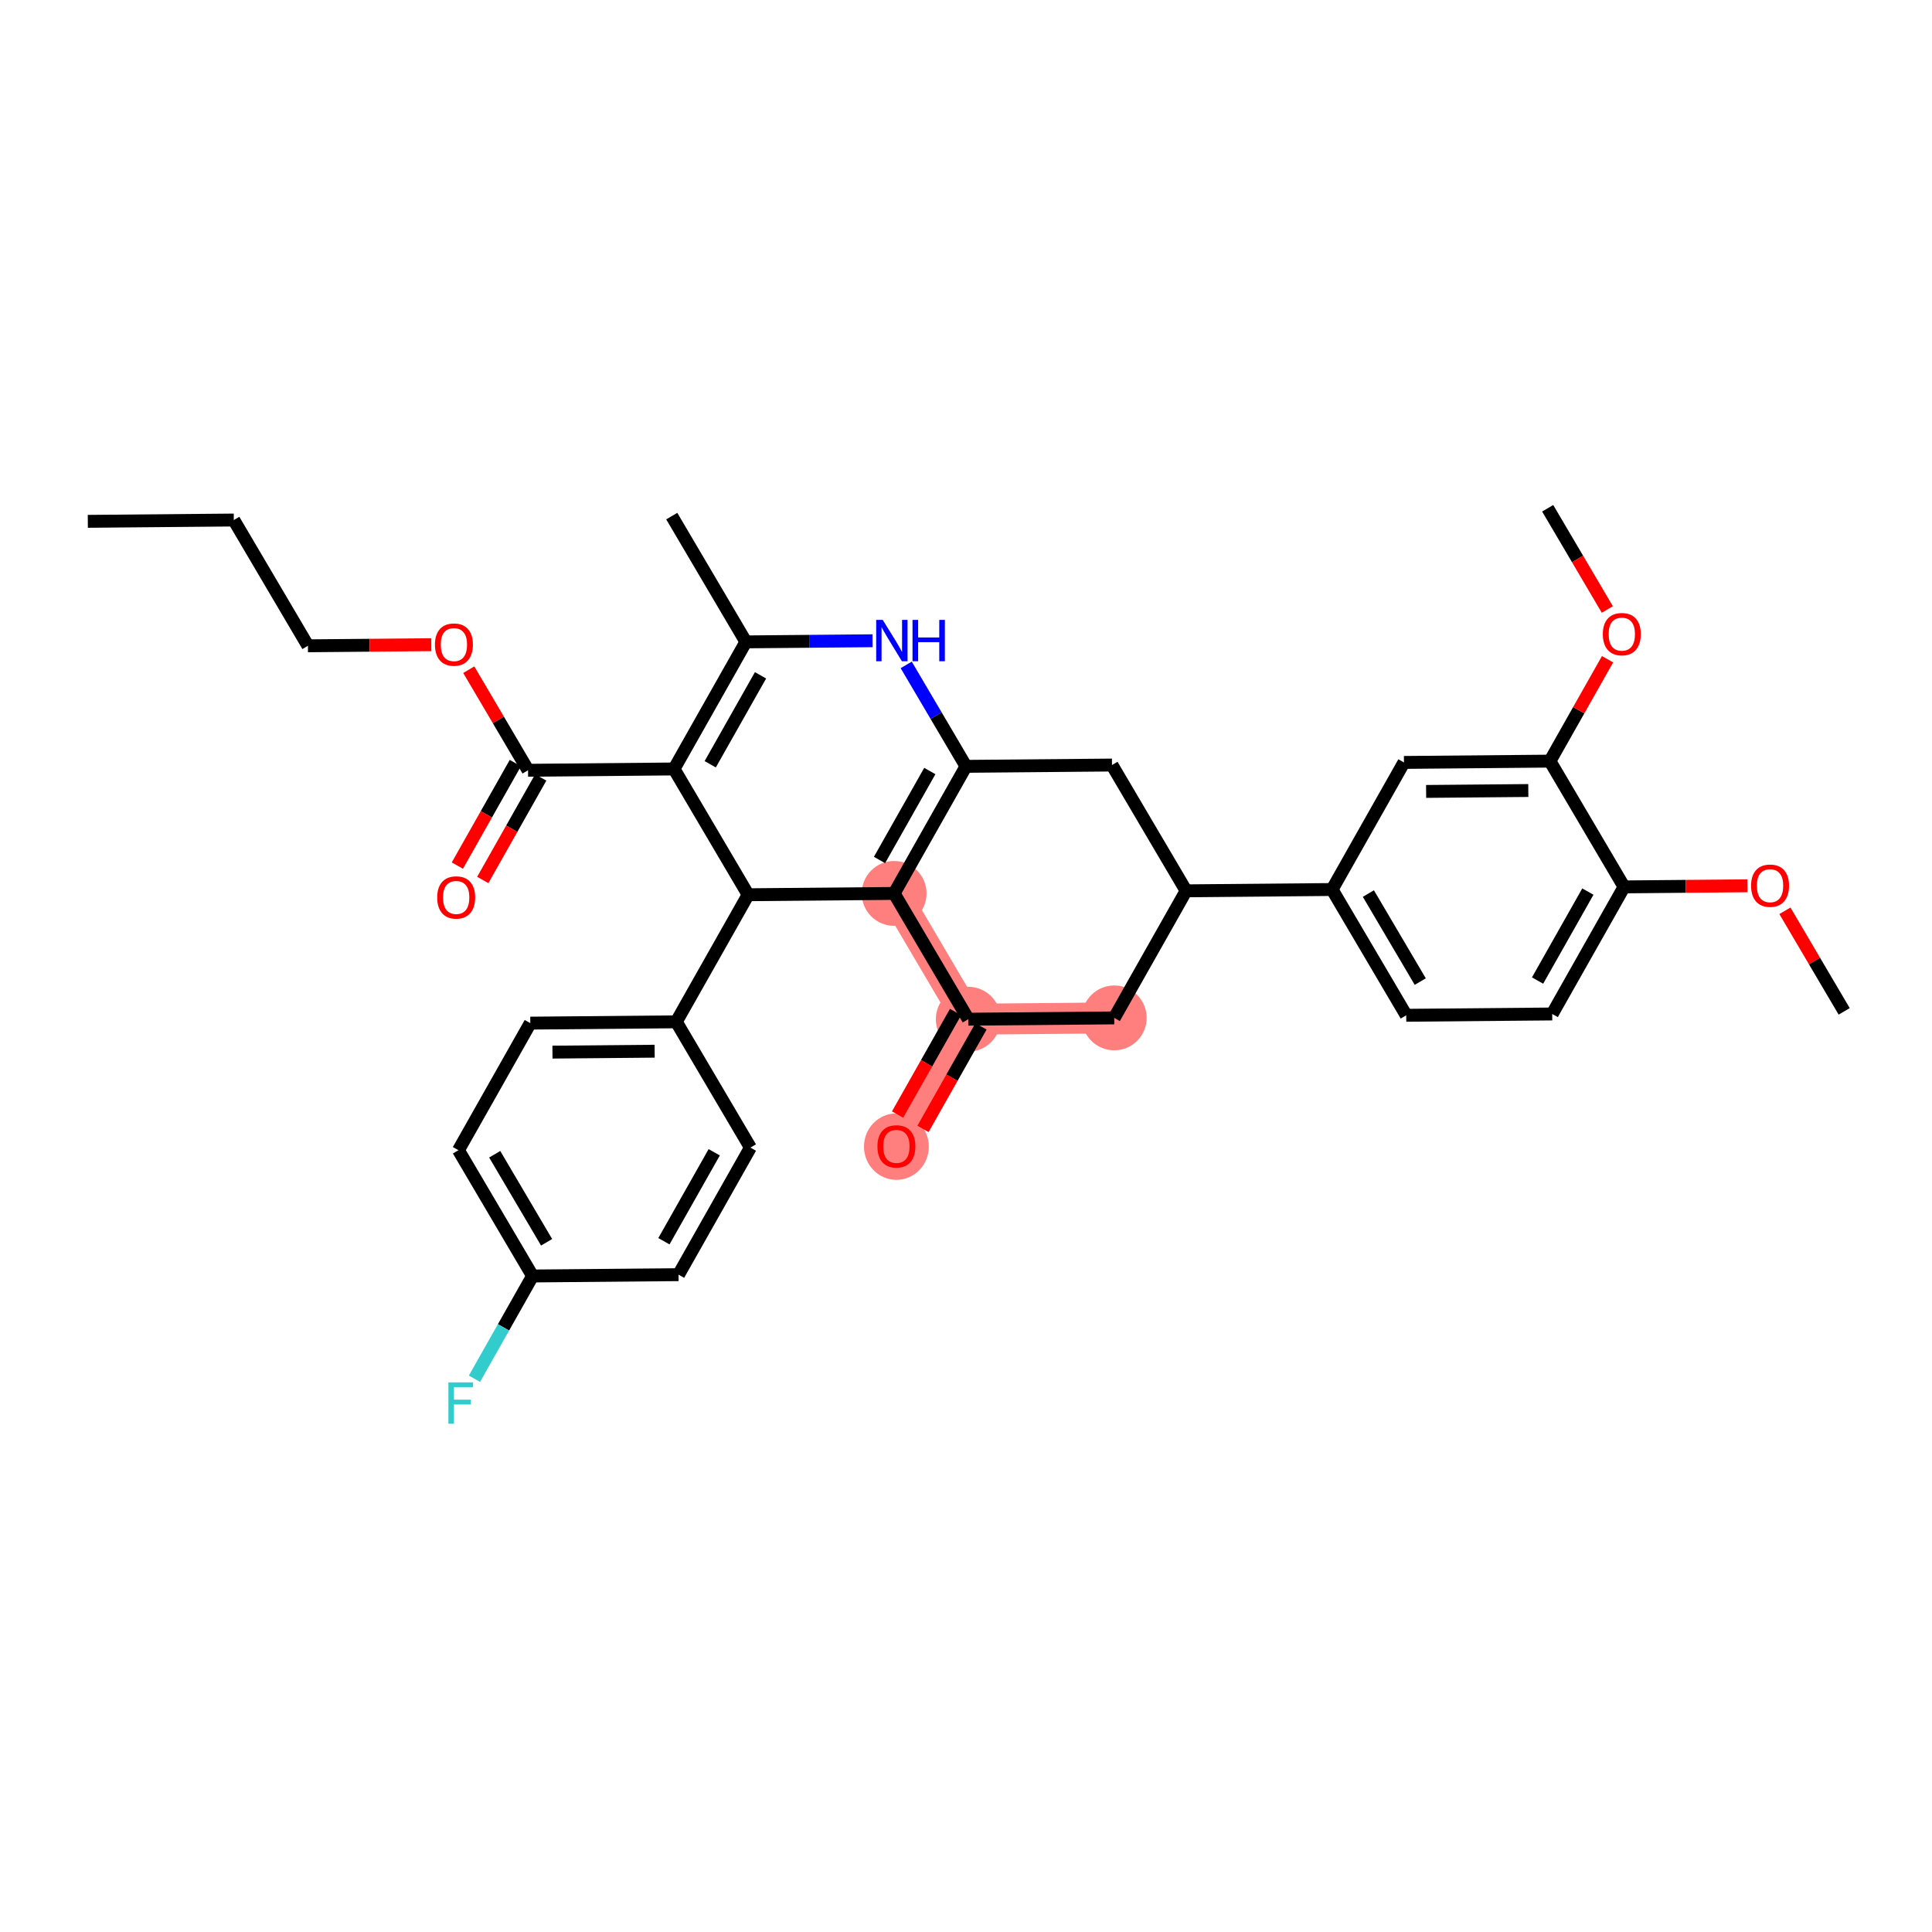 <?xml version='1.0' encoding='iso-8859-1'?>
<svg version='1.1' baseProfile='full'
              xmlns='http://www.w3.org/2000/svg'
                      xmlns:rdkit='http://www.rdkit.org/xml'
                      xmlns:xlink='http://www.w3.org/1999/xlink'
                  xml:space='preserve'
width='300px' height='300px' viewBox='0 0 300 300'>
<!-- END OF HEADER -->
<rect style='opacity:1.0;fill:#FFFFFF;stroke:none' width='300' height='300' x='0' y='0'> </rect>
<rect style='opacity:1.0;fill:#FFFFFF;stroke:none' width='300' height='300' x='0' y='0'> </rect>
<path d='M 138.841,138.731 L 150.351,158.262' style='fill:none;fill-rule:evenodd;stroke:#FF7F7F;stroke-width:4.8px;stroke-linecap:butt;stroke-linejoin:miter;stroke-opacity:1' />
<path d='M 150.351,158.262 L 139.193,177.995' style='fill:none;fill-rule:evenodd;stroke:#FF7F7F;stroke-width:4.8px;stroke-linecap:butt;stroke-linejoin:miter;stroke-opacity:1' />
<path d='M 150.351,158.262 L 173.02,158.059' style='fill:none;fill-rule:evenodd;stroke:#FF7F7F;stroke-width:4.8px;stroke-linecap:butt;stroke-linejoin:miter;stroke-opacity:1' />
<ellipse cx='138.841' cy='138.731' rx='4.534' ry='4.534'  style='fill:#FF7F7F;fill-rule:evenodd;stroke:#FF7F7F;stroke-width:1.0px;stroke-linecap:butt;stroke-linejoin:miter;stroke-opacity:1' />
<ellipse cx='150.351' cy='158.262' rx='4.534' ry='4.534'  style='fill:#FF7F7F;fill-rule:evenodd;stroke:#FF7F7F;stroke-width:1.0px;stroke-linecap:butt;stroke-linejoin:miter;stroke-opacity:1' />
<ellipse cx='139.193' cy='178.045' rx='4.534' ry='4.661'  style='fill:#FF7F7F;fill-rule:evenodd;stroke:#FF7F7F;stroke-width:1.0px;stroke-linecap:butt;stroke-linejoin:miter;stroke-opacity:1' />
<ellipse cx='173.02' cy='158.059' rx='4.534' ry='4.534'  style='fill:#FF7F7F;fill-rule:evenodd;stroke:#FF7F7F;stroke-width:1.0px;stroke-linecap:butt;stroke-linejoin:miter;stroke-opacity:1' />
<path class='bond-0 atom-0 atom-1' d='M 13.636,80.952 L 36.305,80.749' style='fill:none;fill-rule:evenodd;stroke:#000000;stroke-width:2.0px;stroke-linecap:butt;stroke-linejoin:miter;stroke-opacity:1' />
<path class='bond-1 atom-1 atom-2' d='M 36.305,80.749 L 47.815,100.279' style='fill:none;fill-rule:evenodd;stroke:#000000;stroke-width:2.0px;stroke-linecap:butt;stroke-linejoin:miter;stroke-opacity:1' />
<path class='bond-2 atom-2 atom-3' d='M 47.815,100.279 L 57.393,100.194' style='fill:none;fill-rule:evenodd;stroke:#000000;stroke-width:2.0px;stroke-linecap:butt;stroke-linejoin:miter;stroke-opacity:1' />
<path class='bond-2 atom-2 atom-3' d='M 57.393,100.194 L 66.97,100.108' style='fill:none;fill-rule:evenodd;stroke:#FF0000;stroke-width:2.0px;stroke-linecap:butt;stroke-linejoin:miter;stroke-opacity:1' />
<path class='bond-3 atom-3 atom-4' d='M 72.79,103.989 L 77.392,111.798' style='fill:none;fill-rule:evenodd;stroke:#FF0000;stroke-width:2.0px;stroke-linecap:butt;stroke-linejoin:miter;stroke-opacity:1' />
<path class='bond-3 atom-3 atom-4' d='M 77.392,111.798 L 81.994,119.607' style='fill:none;fill-rule:evenodd;stroke:#000000;stroke-width:2.0px;stroke-linecap:butt;stroke-linejoin:miter;stroke-opacity:1' />
<path class='bond-4 atom-4 atom-5' d='M 80.021,118.491 L 75.519,126.451' style='fill:none;fill-rule:evenodd;stroke:#000000;stroke-width:2.0px;stroke-linecap:butt;stroke-linejoin:miter;stroke-opacity:1' />
<path class='bond-4 atom-4 atom-5' d='M 75.519,126.451 L 71.018,134.411' style='fill:none;fill-rule:evenodd;stroke:#FF0000;stroke-width:2.0px;stroke-linecap:butt;stroke-linejoin:miter;stroke-opacity:1' />
<path class='bond-4 atom-4 atom-5' d='M 83.967,120.723 L 79.466,128.683' style='fill:none;fill-rule:evenodd;stroke:#000000;stroke-width:2.0px;stroke-linecap:butt;stroke-linejoin:miter;stroke-opacity:1' />
<path class='bond-4 atom-4 atom-5' d='M 79.466,128.683 L 74.965,136.643' style='fill:none;fill-rule:evenodd;stroke:#FF0000;stroke-width:2.0px;stroke-linecap:butt;stroke-linejoin:miter;stroke-opacity:1' />
<path class='bond-5 atom-4 atom-6' d='M 81.994,119.607 L 104.663,119.404' style='fill:none;fill-rule:evenodd;stroke:#000000;stroke-width:2.0px;stroke-linecap:butt;stroke-linejoin:miter;stroke-opacity:1' />
<path class='bond-6 atom-6 atom-7' d='M 104.663,119.404 L 115.821,99.671' style='fill:none;fill-rule:evenodd;stroke:#000000;stroke-width:2.0px;stroke-linecap:butt;stroke-linejoin:miter;stroke-opacity:1' />
<path class='bond-6 atom-6 atom-7' d='M 110.283,118.676 L 118.094,104.863' style='fill:none;fill-rule:evenodd;stroke:#000000;stroke-width:2.0px;stroke-linecap:butt;stroke-linejoin:miter;stroke-opacity:1' />
<path class='bond-34 atom-27 atom-6' d='M 116.173,138.934 L 104.663,119.404' style='fill:none;fill-rule:evenodd;stroke:#000000;stroke-width:2.0px;stroke-linecap:butt;stroke-linejoin:miter;stroke-opacity:1' />
<path class='bond-7 atom-7 atom-8' d='M 115.821,99.671 L 104.311,80.141' style='fill:none;fill-rule:evenodd;stroke:#000000;stroke-width:2.0px;stroke-linecap:butt;stroke-linejoin:miter;stroke-opacity:1' />
<path class='bond-8 atom-7 atom-9' d='M 115.821,99.671 L 125.655,99.583' style='fill:none;fill-rule:evenodd;stroke:#000000;stroke-width:2.0px;stroke-linecap:butt;stroke-linejoin:miter;stroke-opacity:1' />
<path class='bond-8 atom-7 atom-9' d='M 125.655,99.583 L 135.488,99.495' style='fill:none;fill-rule:evenodd;stroke:#0000FF;stroke-width:2.0px;stroke-linecap:butt;stroke-linejoin:miter;stroke-opacity:1' />
<path class='bond-9 atom-9 atom-10' d='M 140.716,103.245 L 145.358,111.121' style='fill:none;fill-rule:evenodd;stroke:#0000FF;stroke-width:2.0px;stroke-linecap:butt;stroke-linejoin:miter;stroke-opacity:1' />
<path class='bond-9 atom-9 atom-10' d='M 145.358,111.121 L 150,118.998' style='fill:none;fill-rule:evenodd;stroke:#000000;stroke-width:2.0px;stroke-linecap:butt;stroke-linejoin:miter;stroke-opacity:1' />
<path class='bond-10 atom-10 atom-11' d='M 150,118.998 L 138.841,138.731' style='fill:none;fill-rule:evenodd;stroke:#000000;stroke-width:2.0px;stroke-linecap:butt;stroke-linejoin:miter;stroke-opacity:1' />
<path class='bond-10 atom-10 atom-11' d='M 144.38,119.726 L 136.569,133.54' style='fill:none;fill-rule:evenodd;stroke:#000000;stroke-width:2.0px;stroke-linecap:butt;stroke-linejoin:miter;stroke-opacity:1' />
<path class='bond-36 atom-26 atom-10' d='M 172.669,118.795 L 150,118.998' style='fill:none;fill-rule:evenodd;stroke:#000000;stroke-width:2.0px;stroke-linecap:butt;stroke-linejoin:miter;stroke-opacity:1' />
<path class='bond-11 atom-11 atom-12' d='M 138.841,138.731 L 150.351,158.262' style='fill:none;fill-rule:evenodd;stroke:#000000;stroke-width:2.0px;stroke-linecap:butt;stroke-linejoin:miter;stroke-opacity:1' />
<path class='bond-26 atom-11 atom-27' d='M 138.841,138.731 L 116.173,138.934' style='fill:none;fill-rule:evenodd;stroke:#000000;stroke-width:2.0px;stroke-linecap:butt;stroke-linejoin:miter;stroke-opacity:1' />
<path class='bond-12 atom-12 atom-13' d='M 148.378,157.146 L 143.877,165.106' style='fill:none;fill-rule:evenodd;stroke:#000000;stroke-width:2.0px;stroke-linecap:butt;stroke-linejoin:miter;stroke-opacity:1' />
<path class='bond-12 atom-12 atom-13' d='M 143.877,165.106 L 139.376,173.066' style='fill:none;fill-rule:evenodd;stroke:#FF0000;stroke-width:2.0px;stroke-linecap:butt;stroke-linejoin:miter;stroke-opacity:1' />
<path class='bond-12 atom-12 atom-13' d='M 152.325,159.377 L 147.823,167.337' style='fill:none;fill-rule:evenodd;stroke:#000000;stroke-width:2.0px;stroke-linecap:butt;stroke-linejoin:miter;stroke-opacity:1' />
<path class='bond-12 atom-12 atom-13' d='M 147.823,167.337 L 143.322,175.297' style='fill:none;fill-rule:evenodd;stroke:#FF0000;stroke-width:2.0px;stroke-linecap:butt;stroke-linejoin:miter;stroke-opacity:1' />
<path class='bond-13 atom-12 atom-14' d='M 150.351,158.262 L 173.02,158.059' style='fill:none;fill-rule:evenodd;stroke:#000000;stroke-width:2.0px;stroke-linecap:butt;stroke-linejoin:miter;stroke-opacity:1' />
<path class='bond-14 atom-14 atom-15' d='M 173.02,158.059 L 184.179,138.326' style='fill:none;fill-rule:evenodd;stroke:#000000;stroke-width:2.0px;stroke-linecap:butt;stroke-linejoin:miter;stroke-opacity:1' />
<path class='bond-15 atom-15 atom-16' d='M 184.179,138.326 L 206.847,138.123' style='fill:none;fill-rule:evenodd;stroke:#000000;stroke-width:2.0px;stroke-linecap:butt;stroke-linejoin:miter;stroke-opacity:1' />
<path class='bond-25 atom-15 atom-26' d='M 184.179,138.326 L 172.669,118.795' style='fill:none;fill-rule:evenodd;stroke:#000000;stroke-width:2.0px;stroke-linecap:butt;stroke-linejoin:miter;stroke-opacity:1' />
<path class='bond-16 atom-16 atom-17' d='M 206.847,138.123 L 218.358,157.653' style='fill:none;fill-rule:evenodd;stroke:#000000;stroke-width:2.0px;stroke-linecap:butt;stroke-linejoin:miter;stroke-opacity:1' />
<path class='bond-16 atom-16 atom-17' d='M 212.48,138.75 L 220.537,152.421' style='fill:none;fill-rule:evenodd;stroke:#000000;stroke-width:2.0px;stroke-linecap:butt;stroke-linejoin:miter;stroke-opacity:1' />
<path class='bond-37 atom-25 atom-16' d='M 218.006,118.39 L 206.847,138.123' style='fill:none;fill-rule:evenodd;stroke:#000000;stroke-width:2.0px;stroke-linecap:butt;stroke-linejoin:miter;stroke-opacity:1' />
<path class='bond-17 atom-17 atom-18' d='M 218.358,157.653 L 241.026,157.45' style='fill:none;fill-rule:evenodd;stroke:#000000;stroke-width:2.0px;stroke-linecap:butt;stroke-linejoin:miter;stroke-opacity:1' />
<path class='bond-18 atom-18 atom-19' d='M 241.026,157.45 L 252.185,137.717' style='fill:none;fill-rule:evenodd;stroke:#000000;stroke-width:2.0px;stroke-linecap:butt;stroke-linejoin:miter;stroke-opacity:1' />
<path class='bond-18 atom-18 atom-19' d='M 238.753,152.258 L 246.564,138.445' style='fill:none;fill-rule:evenodd;stroke:#000000;stroke-width:2.0px;stroke-linecap:butt;stroke-linejoin:miter;stroke-opacity:1' />
<path class='bond-19 atom-19 atom-20' d='M 252.185,137.717 L 261.762,137.631' style='fill:none;fill-rule:evenodd;stroke:#000000;stroke-width:2.0px;stroke-linecap:butt;stroke-linejoin:miter;stroke-opacity:1' />
<path class='bond-19 atom-19 atom-20' d='M 261.762,137.631 L 271.34,137.546' style='fill:none;fill-rule:evenodd;stroke:#FF0000;stroke-width:2.0px;stroke-linecap:butt;stroke-linejoin:miter;stroke-opacity:1' />
<path class='bond-21 atom-19 atom-22' d='M 252.185,137.717 L 240.675,118.187' style='fill:none;fill-rule:evenodd;stroke:#000000;stroke-width:2.0px;stroke-linecap:butt;stroke-linejoin:miter;stroke-opacity:1' />
<path class='bond-20 atom-20 atom-21' d='M 277.16,141.427 L 281.762,149.236' style='fill:none;fill-rule:evenodd;stroke:#FF0000;stroke-width:2.0px;stroke-linecap:butt;stroke-linejoin:miter;stroke-opacity:1' />
<path class='bond-20 atom-20 atom-21' d='M 281.762,149.236 L 286.364,157.044' style='fill:none;fill-rule:evenodd;stroke:#000000;stroke-width:2.0px;stroke-linecap:butt;stroke-linejoin:miter;stroke-opacity:1' />
<path class='bond-22 atom-22 atom-23' d='M 240.675,118.187 L 245.148,110.277' style='fill:none;fill-rule:evenodd;stroke:#000000;stroke-width:2.0px;stroke-linecap:butt;stroke-linejoin:miter;stroke-opacity:1' />
<path class='bond-22 atom-22 atom-23' d='M 245.148,110.277 L 249.621,102.366' style='fill:none;fill-rule:evenodd;stroke:#FF0000;stroke-width:2.0px;stroke-linecap:butt;stroke-linejoin:miter;stroke-opacity:1' />
<path class='bond-24 atom-22 atom-25' d='M 240.675,118.187 L 218.006,118.39' style='fill:none;fill-rule:evenodd;stroke:#000000;stroke-width:2.0px;stroke-linecap:butt;stroke-linejoin:miter;stroke-opacity:1' />
<path class='bond-24 atom-22 atom-25' d='M 237.315,122.751 L 221.447,122.893' style='fill:none;fill-rule:evenodd;stroke:#000000;stroke-width:2.0px;stroke-linecap:butt;stroke-linejoin:miter;stroke-opacity:1' />
<path class='bond-23 atom-23 atom-24' d='M 249.586,94.641 L 244.955,86.782' style='fill:none;fill-rule:evenodd;stroke:#FF0000;stroke-width:2.0px;stroke-linecap:butt;stroke-linejoin:miter;stroke-opacity:1' />
<path class='bond-23 atom-23 atom-24' d='M 244.955,86.782 L 240.323,78.923' style='fill:none;fill-rule:evenodd;stroke:#000000;stroke-width:2.0px;stroke-linecap:butt;stroke-linejoin:miter;stroke-opacity:1' />
<path class='bond-27 atom-27 atom-28' d='M 116.173,138.934 L 105.014,158.667' style='fill:none;fill-rule:evenodd;stroke:#000000;stroke-width:2.0px;stroke-linecap:butt;stroke-linejoin:miter;stroke-opacity:1' />
<path class='bond-28 atom-28 atom-29' d='M 105.014,158.667 L 82.345,158.87' style='fill:none;fill-rule:evenodd;stroke:#000000;stroke-width:2.0px;stroke-linecap:butt;stroke-linejoin:miter;stroke-opacity:1' />
<path class='bond-28 atom-28 atom-29' d='M 101.654,163.231 L 85.786,163.373' style='fill:none;fill-rule:evenodd;stroke:#000000;stroke-width:2.0px;stroke-linecap:butt;stroke-linejoin:miter;stroke-opacity:1' />
<path class='bond-35 atom-34 atom-28' d='M 116.524,178.198 L 105.014,158.667' style='fill:none;fill-rule:evenodd;stroke:#000000;stroke-width:2.0px;stroke-linecap:butt;stroke-linejoin:miter;stroke-opacity:1' />
<path class='bond-29 atom-29 atom-30' d='M 82.345,158.87 L 71.187,178.603' style='fill:none;fill-rule:evenodd;stroke:#000000;stroke-width:2.0px;stroke-linecap:butt;stroke-linejoin:miter;stroke-opacity:1' />
<path class='bond-30 atom-30 atom-31' d='M 71.187,178.603 L 82.697,198.134' style='fill:none;fill-rule:evenodd;stroke:#000000;stroke-width:2.0px;stroke-linecap:butt;stroke-linejoin:miter;stroke-opacity:1' />
<path class='bond-30 atom-30 atom-31' d='M 76.819,179.231 L 84.876,192.902' style='fill:none;fill-rule:evenodd;stroke:#000000;stroke-width:2.0px;stroke-linecap:butt;stroke-linejoin:miter;stroke-opacity:1' />
<path class='bond-31 atom-31 atom-32' d='M 82.697,198.134 L 78.185,206.112' style='fill:none;fill-rule:evenodd;stroke:#000000;stroke-width:2.0px;stroke-linecap:butt;stroke-linejoin:miter;stroke-opacity:1' />
<path class='bond-31 atom-31 atom-32' d='M 78.185,206.112 L 73.674,214.09' style='fill:none;fill-rule:evenodd;stroke:#33CCCC;stroke-width:2.0px;stroke-linecap:butt;stroke-linejoin:miter;stroke-opacity:1' />
<path class='bond-32 atom-31 atom-33' d='M 82.697,198.134 L 105.365,197.931' style='fill:none;fill-rule:evenodd;stroke:#000000;stroke-width:2.0px;stroke-linecap:butt;stroke-linejoin:miter;stroke-opacity:1' />
<path class='bond-33 atom-33 atom-34' d='M 105.365,197.931 L 116.524,178.198' style='fill:none;fill-rule:evenodd;stroke:#000000;stroke-width:2.0px;stroke-linecap:butt;stroke-linejoin:miter;stroke-opacity:1' />
<path class='bond-33 atom-33 atom-34' d='M 103.093,192.739 L 110.904,178.926' style='fill:none;fill-rule:evenodd;stroke:#000000;stroke-width:2.0px;stroke-linecap:butt;stroke-linejoin:miter;stroke-opacity:1' />
<path  class='atom-3' d='M 67.537 100.095
Q 67.537 98.553, 68.299 97.692
Q 69.06 96.83, 70.484 96.83
Q 71.907 96.83, 72.669 97.692
Q 73.431 98.553, 73.431 100.095
Q 73.431 101.654, 72.66 102.543
Q 71.889 103.423, 70.484 103.423
Q 69.069 103.423, 68.299 102.543
Q 67.537 101.663, 67.537 100.095
M 70.484 102.697
Q 71.463 102.697, 71.989 102.044
Q 72.524 101.382, 72.524 100.095
Q 72.524 98.834, 71.989 98.2
Q 71.463 97.556, 70.484 97.556
Q 69.504 97.556, 68.969 98.191
Q 68.444 98.825, 68.444 100.095
Q 68.444 101.391, 68.969 102.044
Q 69.504 102.697, 70.484 102.697
' fill='#FF0000'/>
<path  class='atom-5' d='M 67.888 139.358
Q 67.888 137.817, 68.65 136.955
Q 69.412 136.094, 70.835 136.094
Q 72.259 136.094, 73.021 136.955
Q 73.782 137.817, 73.782 139.358
Q 73.782 140.918, 73.011 141.806
Q 72.241 142.686, 70.835 142.686
Q 69.421 142.686, 68.65 141.806
Q 67.888 140.927, 67.888 139.358
M 70.835 141.961
Q 71.814 141.961, 72.341 141.308
Q 72.876 140.646, 72.876 139.358
Q 72.876 138.098, 72.341 137.463
Q 71.814 136.819, 70.835 136.819
Q 69.856 136.819, 69.321 137.454
Q 68.795 138.089, 68.795 139.358
Q 68.795 140.655, 69.321 141.308
Q 69.856 141.961, 70.835 141.961
' fill='#FF0000'/>
<path  class='atom-9' d='M 137.071 96.258
L 139.175 99.658
Q 139.383 99.994, 139.719 100.601
Q 140.054 101.209, 140.072 101.245
L 140.072 96.258
L 140.925 96.258
L 140.925 102.678
L 140.045 102.678
L 137.787 98.96
Q 137.524 98.525, 137.243 98.026
Q 136.971 97.527, 136.889 97.373
L 136.889 102.678
L 136.055 102.678
L 136.055 96.258
L 137.071 96.258
' fill='#0000FF'/>
<path  class='atom-9' d='M 141.695 96.258
L 142.566 96.258
L 142.566 98.987
L 145.849 98.987
L 145.849 96.258
L 146.719 96.258
L 146.719 102.678
L 145.849 102.678
L 145.849 99.713
L 142.566 99.713
L 142.566 102.678
L 141.695 102.678
L 141.695 96.258
' fill='#0000FF'/>
<path  class='atom-13' d='M 136.246 178.013
Q 136.246 176.471, 137.007 175.61
Q 137.769 174.748, 139.193 174.748
Q 140.616 174.748, 141.378 175.61
Q 142.14 176.471, 142.14 178.013
Q 142.14 179.572, 141.369 180.461
Q 140.598 181.341, 139.193 181.341
Q 137.778 181.341, 137.007 180.461
Q 136.246 179.582, 136.246 178.013
M 139.193 180.615
Q 140.172 180.615, 140.698 179.962
Q 141.233 179.3, 141.233 178.013
Q 141.233 176.752, 140.698 176.118
Q 140.172 175.474, 139.193 175.474
Q 138.213 175.474, 137.678 176.109
Q 137.152 176.743, 137.152 178.013
Q 137.152 179.31, 137.678 179.962
Q 138.213 180.615, 139.193 180.615
' fill='#FF0000'/>
<path  class='atom-20' d='M 271.907 137.532
Q 271.907 135.991, 272.668 135.129
Q 273.43 134.268, 274.854 134.268
Q 276.277 134.268, 277.039 135.129
Q 277.801 135.991, 277.801 137.532
Q 277.801 139.092, 277.03 139.981
Q 276.259 140.86, 274.854 140.86
Q 273.439 140.86, 272.668 139.981
Q 271.907 139.101, 271.907 137.532
M 274.854 140.135
Q 275.833 140.135, 276.359 139.482
Q 276.894 138.82, 276.894 137.532
Q 276.894 136.272, 276.359 135.637
Q 275.833 134.993, 274.854 134.993
Q 273.874 134.993, 273.339 135.628
Q 272.813 136.263, 272.813 137.532
Q 272.813 138.829, 273.339 139.482
Q 273.874 140.135, 274.854 140.135
' fill='#FF0000'/>
<path  class='atom-23' d='M 248.886 98.472
Q 248.886 96.93, 249.648 96.069
Q 250.41 95.207, 251.833 95.207
Q 253.257 95.207, 254.019 96.069
Q 254.781 96.93, 254.781 98.472
Q 254.781 100.031, 254.01 100.92
Q 253.239 101.8, 251.833 101.8
Q 250.419 101.8, 249.648 100.92
Q 248.886 100.04, 248.886 98.472
M 251.833 101.074
Q 252.813 101.074, 253.339 100.421
Q 253.874 99.759, 253.874 98.472
Q 253.874 97.211, 253.339 96.576
Q 252.813 95.933, 251.833 95.933
Q 250.854 95.933, 250.319 96.567
Q 249.793 97.202, 249.793 98.472
Q 249.793 99.768, 250.319 100.421
Q 250.854 101.074, 251.833 101.074
' fill='#FF0000'/>
<path  class='atom-32' d='M 69.629 214.657
L 73.447 214.657
L 73.447 215.391
L 70.491 215.391
L 70.491 217.341
L 73.12 217.341
L 73.12 218.084
L 70.491 218.084
L 70.491 221.077
L 69.629 221.077
L 69.629 214.657
' fill='#33CCCC'/>
</svg>
